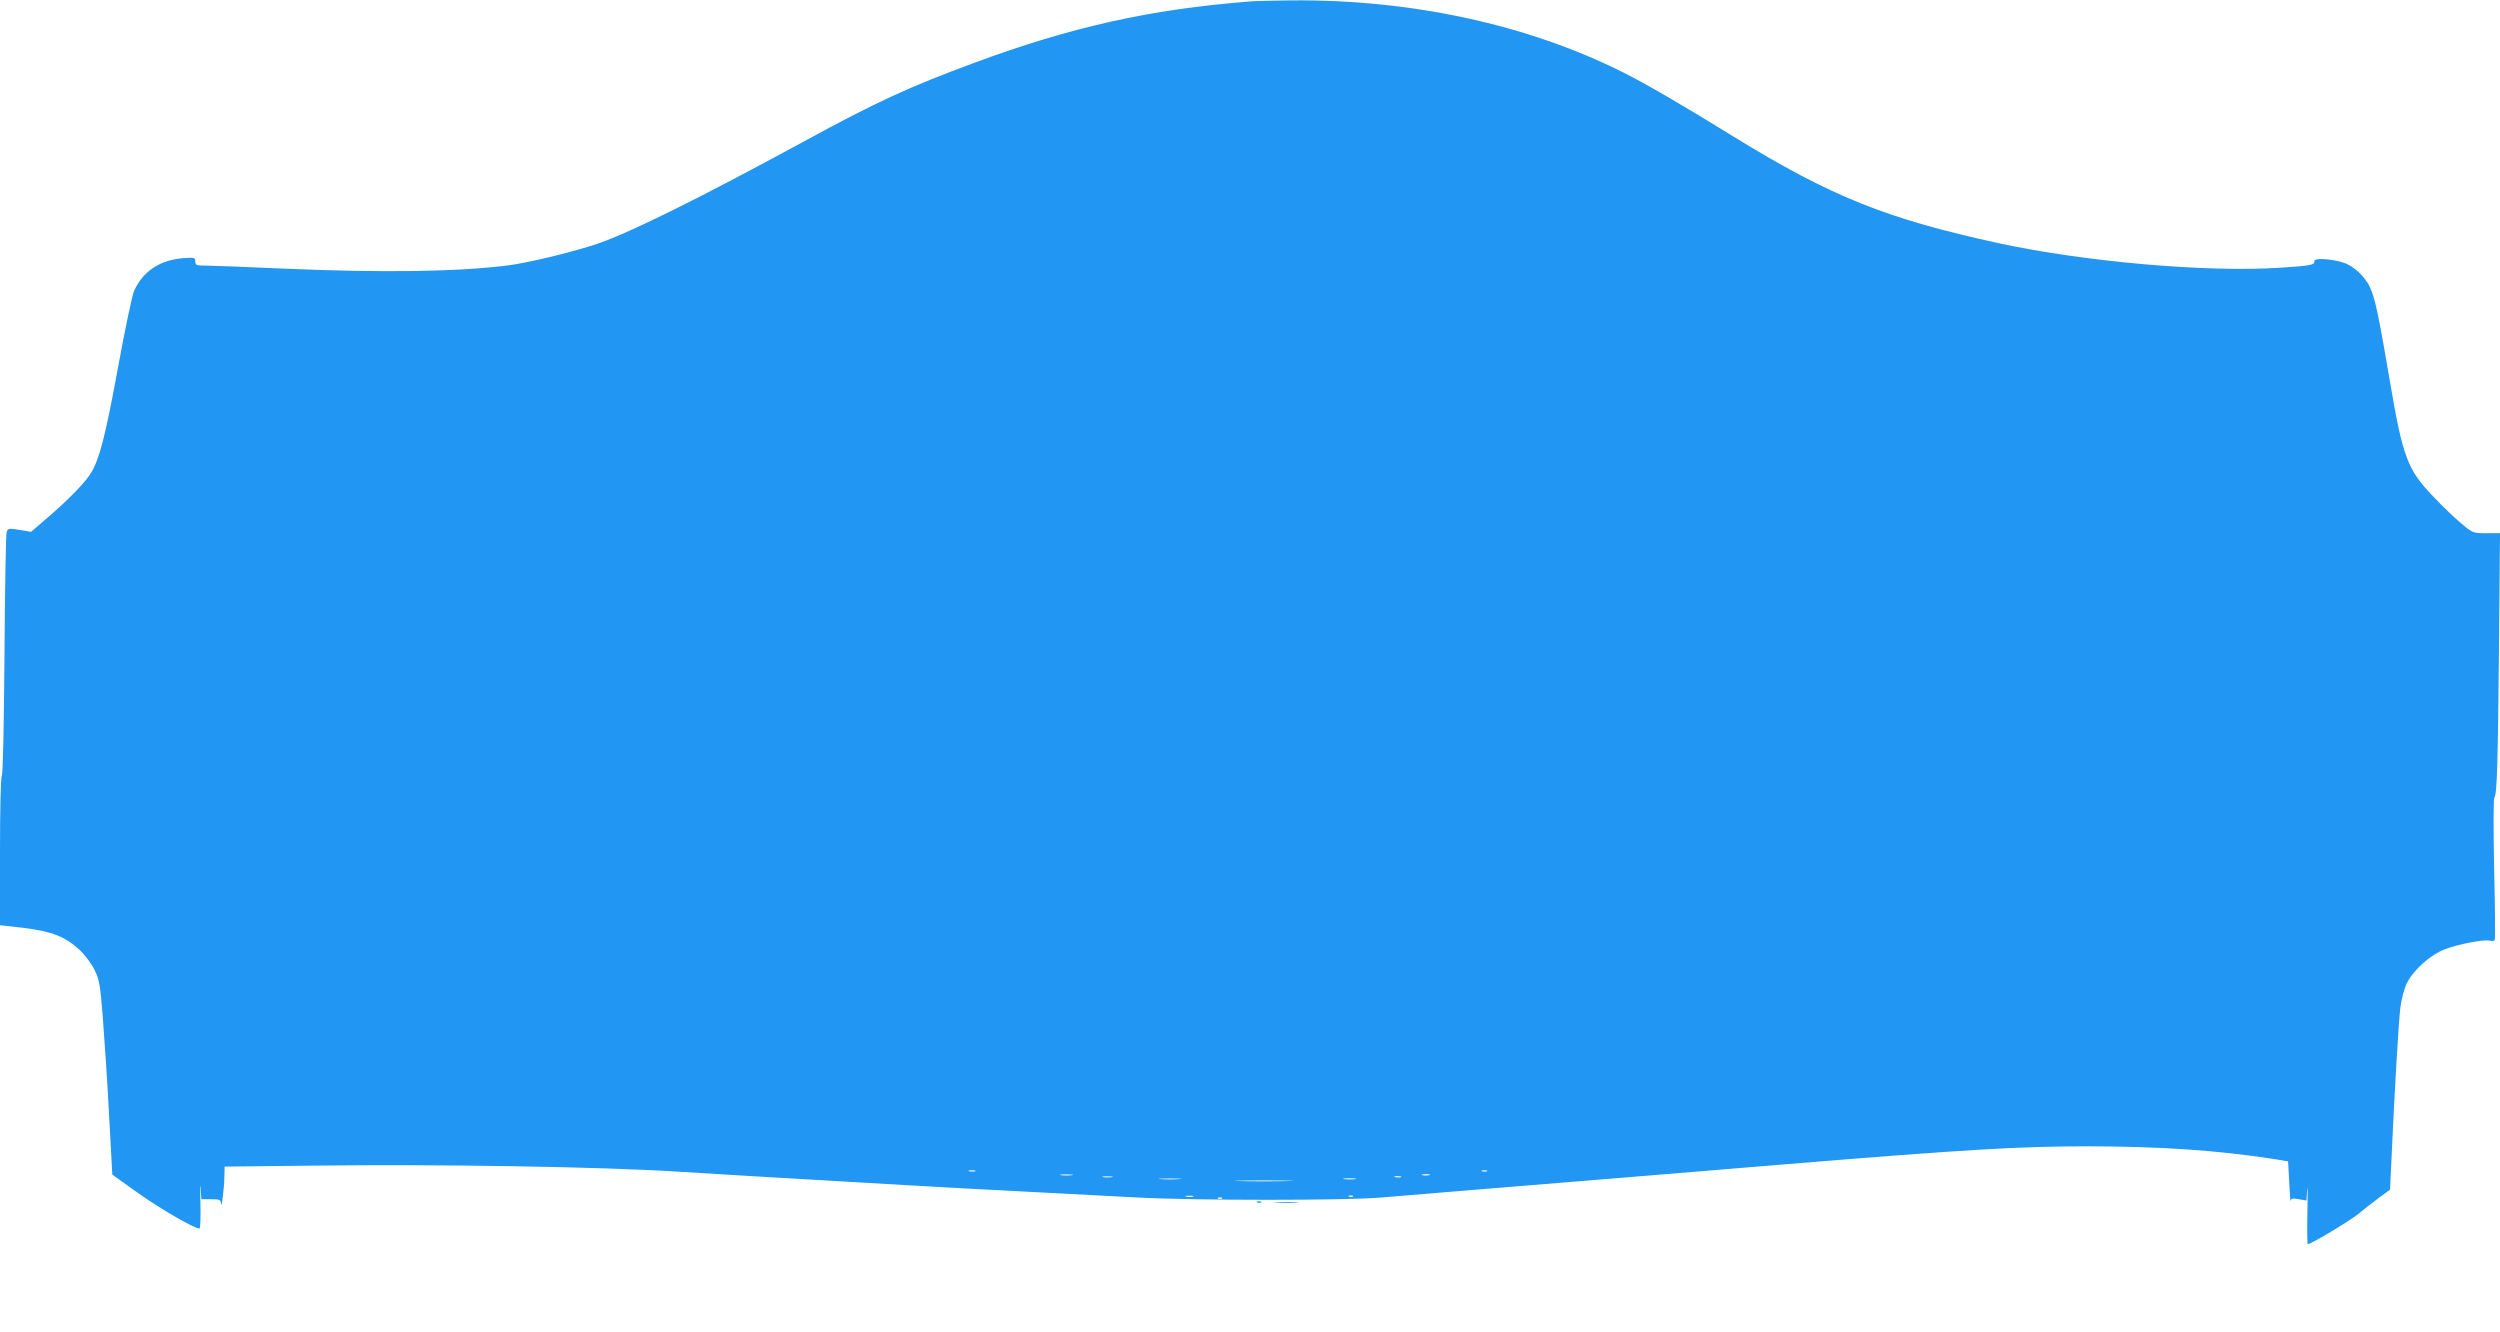 <?xml version="1.0" standalone="no"?>
<!DOCTYPE svg PUBLIC "-//W3C//DTD SVG 20010904//EN"
 "http://www.w3.org/TR/2001/REC-SVG-20010904/DTD/svg10.dtd">
<svg version="1.0" xmlns="http://www.w3.org/2000/svg"
 width="1280pt" height="682pt" viewBox="0 0 1280 682"
 preserveAspectRatio="xMidYMid meet">
<g transform="translate(0,682) scale(0.1,-0.1)"
fill="#2196f3" stroke="none">
<path d="M6405 6813 c-513 -40 -918 -130 -1415 -314 -333 -123 -501 -200 -870
-401 -561 -305 -920 -482 -1082 -533 -132 -42 -346 -93 -438 -104 -263 -33
-646 -38 -1155 -16 -181 8 -356 15 -387 15 -53 0 -58 2 -58 21 0 21 -4 21 -65
17 -118 -10 -204 -68 -248 -167 -11 -24 -48 -202 -83 -394 -63 -344 -95 -468
-137 -537 -31 -50 -108 -130 -215 -223 l-93 -80 -59 10 c-55 9 -59 8 -66 -11
-4 -12 -9 -295 -11 -631 -3 -362 -8 -614 -14 -619 -5 -6 -9 -165 -9 -386 l0
-377 123 -14 c144 -18 212 -45 285 -113 27 -25 61 -71 76 -102 25 -50 29 -77
42 -239 8 -100 23 -323 32 -495 l17 -314 130 -93 c114 -81 289 -183 316 -183
5 0 7 56 5 133 -2 72 -2 106 1 75 l4 -58 49 0 c45 0 50 -2 51 -22 3 -34 17 79
18 138 l1 51 457 5 c642 8 1477 -6 1868 -31 176 -11 554 -34 840 -50 469 -28
768 -44 1505 -82 296 -16 1081 -16 1255 0 72 6 267 22 435 36 168 14 526 43
795 65 270 22 652 54 850 70 910 75 1192 91 1540 91 370 -1 660 -21 940 -64
l80 -13 6 -109 c3 -61 6 -103 7 -94 2 13 9 15 42 9 l39 -7 4 56 c3 31 3 -19 1
-112 -2 -92 -1 -167 2 -167 17 0 216 120 259 155 28 23 75 60 106 83 l56 41 7
148 c16 359 37 714 46 785 6 46 20 98 34 126 34 67 122 145 194 172 68 26 200
51 229 44 12 -3 23 -2 26 3 3 4 2 168 -3 363 -4 201 -4 360 1 366 14 17 18
170 24 787 l5 567 -69 0 c-69 0 -71 1 -128 49 -32 26 -97 88 -144 138 -133
138 -157 202 -224 598 -74 433 -83 468 -144 537 -17 20 -50 45 -74 56 -51 24
-167 35 -167 16 0 -21 -13 -24 -179 -35 -373 -24 -991 30 -1434 125 -580 126
-861 239 -1362 547 -252 156 -453 273 -564 328 -488 245 -1086 375 -1701 369
-91 -1 -183 -3 -205 -5z m-1412 -5990 c-7 -2 -21 -2 -30 0 -10 3 -4 5 12 5 17
0 24 -2 18 -5z m2620 0 c-7 -2 -19 -2 -25 0 -7 3 -2 5 12 5 14 0 19 -2 13 -5z
m-2125 -20 c-16 -2 -40 -2 -55 0 -16 2 -3 4 27 4 30 0 43 -2 28 -4z m1830 0
c-10 -2 -26 -2 -35 0 -10 3 -2 5 17 5 19 0 27 -2 18 -5z m-1625 -10 c-13 -2
-33 -2 -45 0 -13 2 -3 4 22 4 25 0 35 -2 23 -4z m1480 0 c-7 -2 -21 -2 -30 0
-10 3 -4 5 12 5 17 0 24 -2 18 -5z m-1135 -10 c-27 -2 -69 -2 -95 0 -27 2 -5
3 47 3 52 0 74 -1 48 -3z m900 0 c-16 -2 -40 -2 -55 0 -16 2 -3 4 27 4 30 0
43 -2 28 -4z m-345 -10 c-68 -2 -178 -2 -245 0 -68 1 -13 3 122 3 135 0 190
-2 123 -3z m-485 -80 c-10 -2 -26 -2 -35 0 -10 3 -2 5 17 5 19 0 27 -2 18 -5z
m819 1 c-3 -3 -12 -4 -19 -1 -8 3 -5 6 6 6 11 1 17 -2 13 -5z m-670 -10 c-3
-3 -12 -4 -19 -1 -8 3 -5 6 6 6 11 1 17 -2 13 -5z"/>
<path d="M6438 663 c7 -3 16 -2 19 1 4 3 -2 6 -13 5 -11 0 -14 -3 -6 -6z"/>
<path d="M6538 663 c29 -2 74 -2 100 0 26 2 2 3 -53 3 -55 0 -76 -1 -47 -3z"/>
</g>
</svg>
